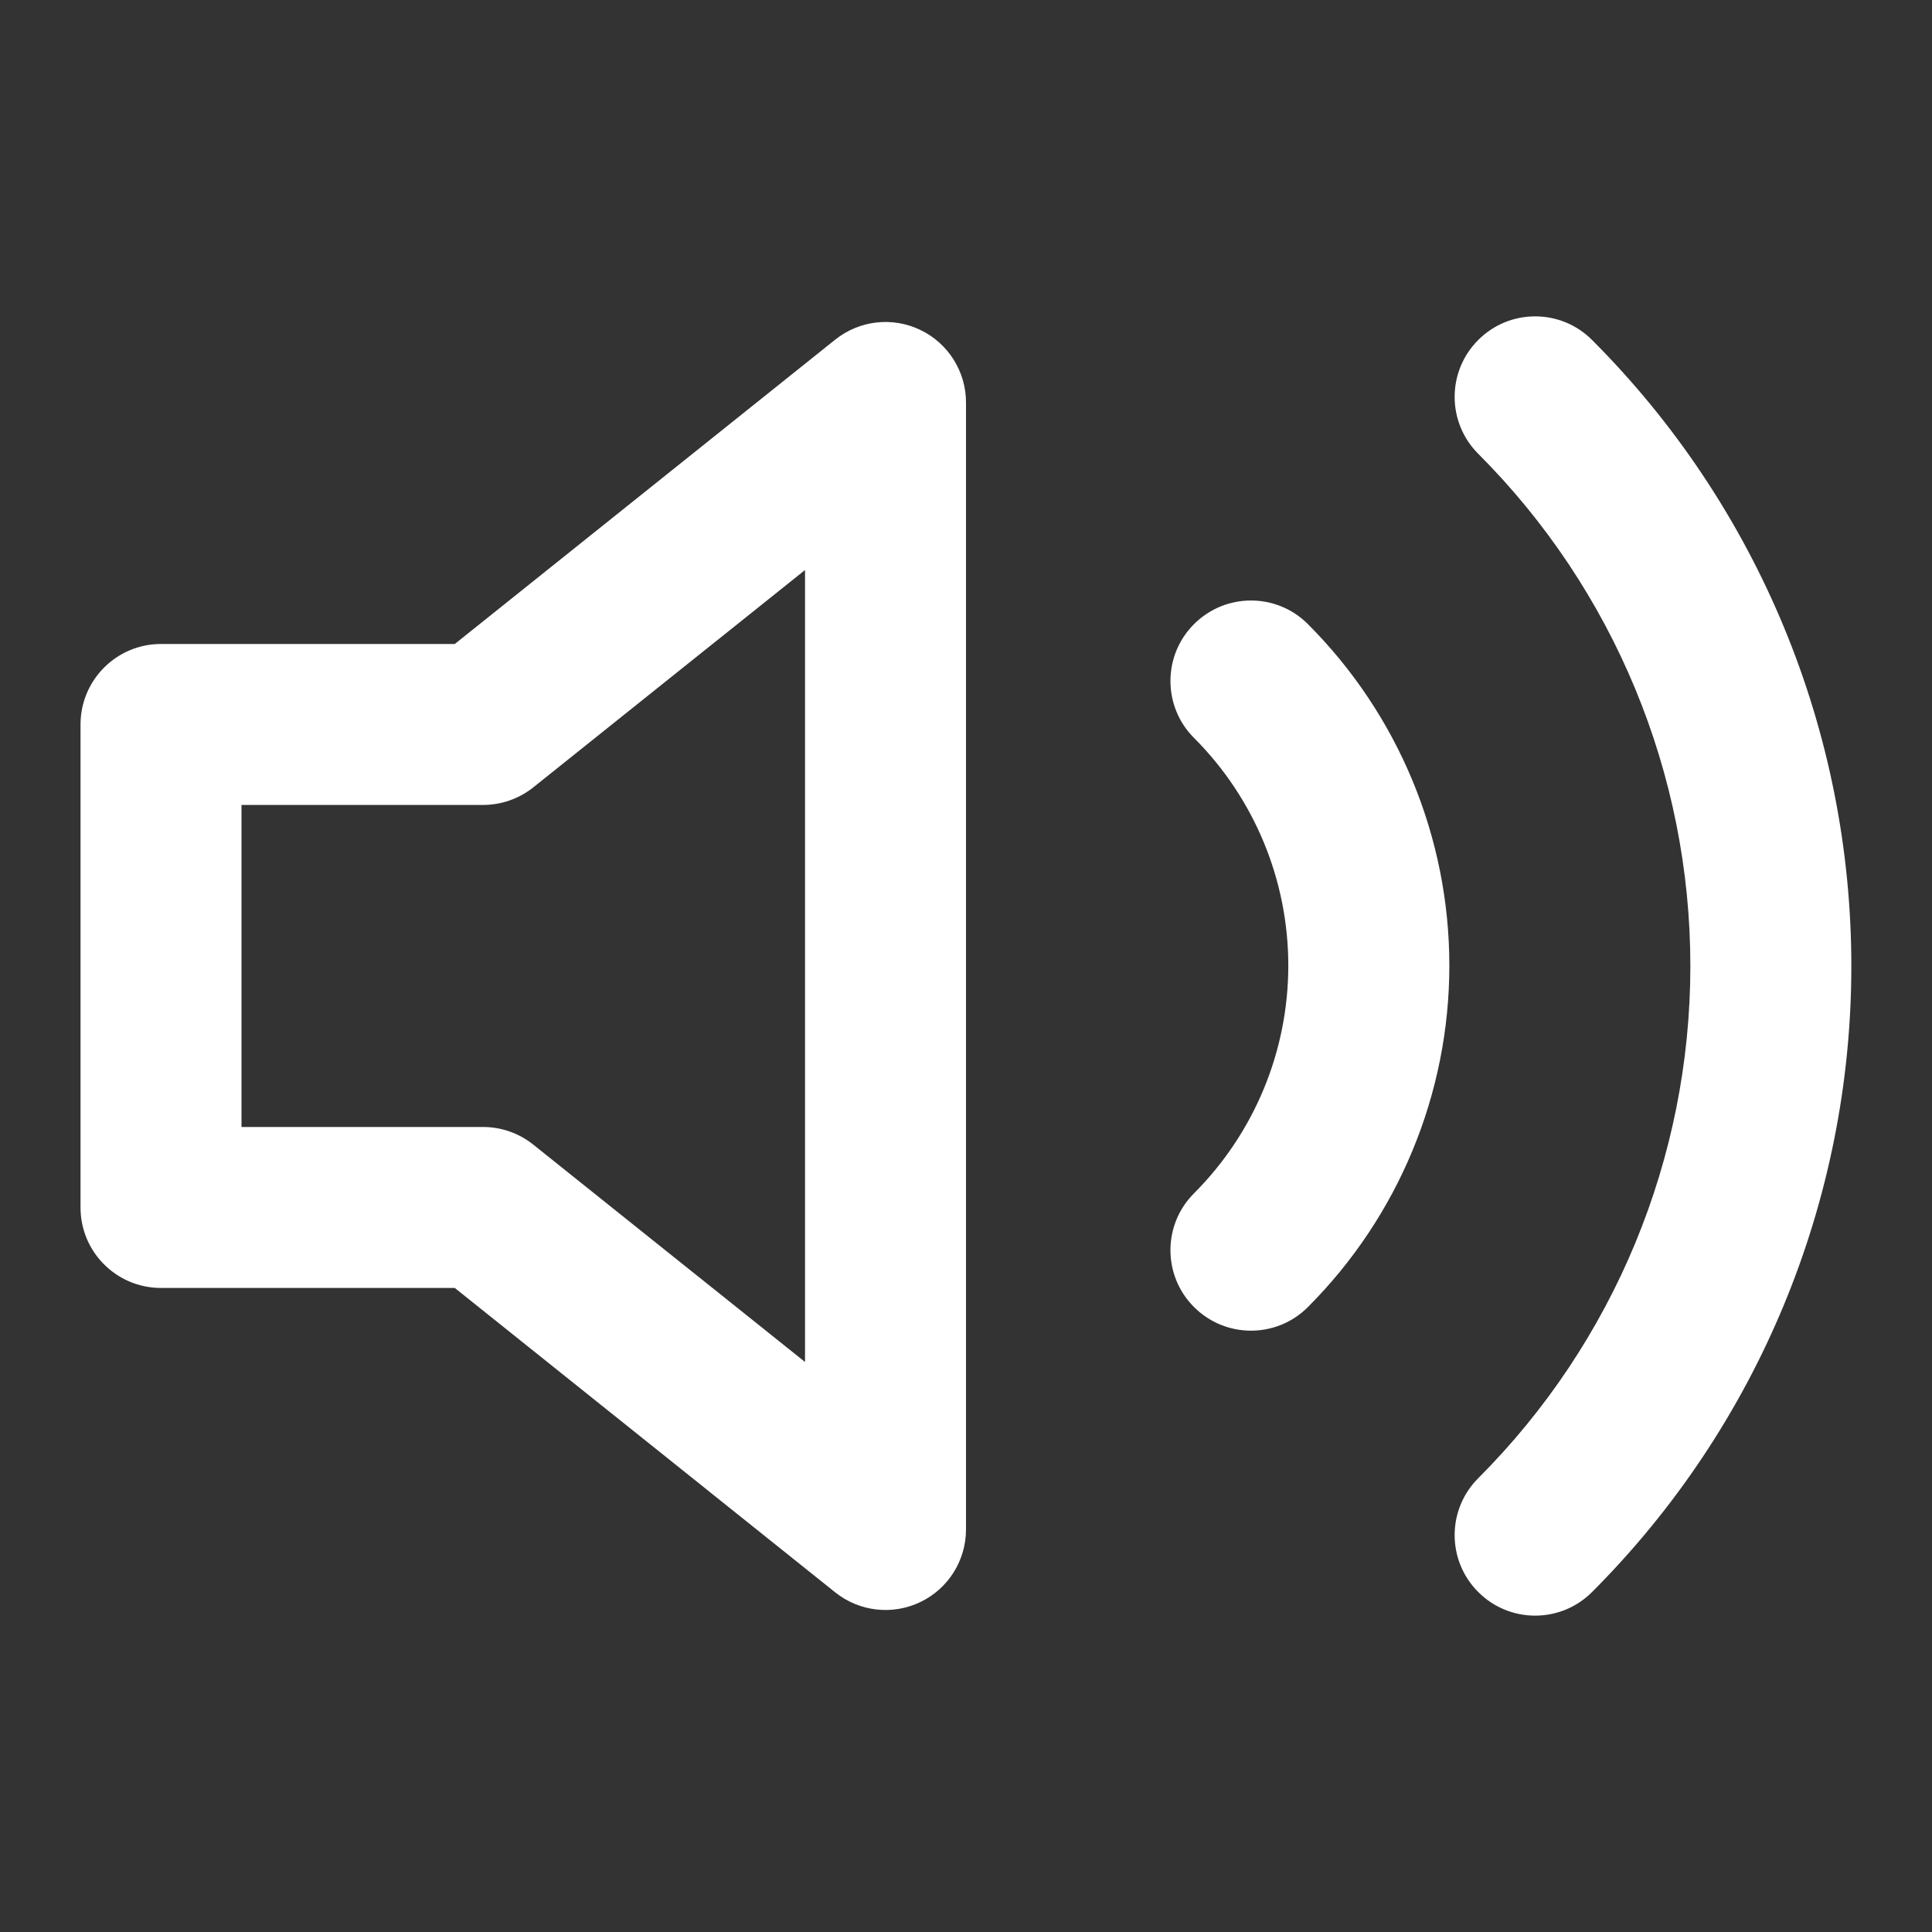 <svg width="28" height="28" viewBox="0 0 28 28" fill="none" xmlns="http://www.w3.org/2000/svg">
<rect x="0" y="0" width="28" height="28" fill="#333333" stroke="none"/>
<path fill-rule="evenodd" clip-rule="evenodd" d="M13.339 4.782C13.743 4.976 14 5.385 14 5.833V22.166C14 22.615 13.743 23.024 13.339 23.218C12.935 23.412 12.455 23.358 12.105 23.078L6.591 18.666H2.333C1.689 18.666 1.167 18.144 1.167 17.5V10.5C1.167 9.856 1.689 9.333 2.333 9.333H6.591L12.105 4.922C12.455 4.642 12.935 4.587 13.339 4.782ZM11.667 8.261L7.729 11.411C7.522 11.576 7.265 11.666 7 11.666H3.5V16.333H7C7.265 16.333 7.522 16.423 7.729 16.589L11.667 19.739V8.261Z" fill="white"/>
<path fill-rule="evenodd" clip-rule="evenodd" d="M21.424 4.927C21.879 4.471 22.618 4.471 23.073 4.927C25.479 7.333 26.831 10.597 26.831 14C26.831 17.403 25.479 20.666 23.073 23.073C22.618 23.529 21.879 23.529 21.424 23.073C20.968 22.618 20.968 21.879 21.423 21.424C23.392 19.454 24.498 16.784 24.498 14C24.498 11.216 23.392 8.546 21.423 6.576C20.968 6.121 20.968 5.382 21.424 4.927ZM17.305 9.045C17.761 8.589 18.5 8.589 18.955 9.045C20.267 10.358 21.005 12.138 21.005 13.994C21.005 15.85 20.267 17.63 18.955 18.943C18.5 19.399 17.761 19.399 17.305 18.943C16.849 18.488 16.849 17.749 17.305 17.294C18.18 16.418 18.671 15.232 18.671 13.994C18.671 12.757 18.18 11.57 17.305 10.695C16.849 10.239 16.849 9.5 17.305 9.045Z" fill="white"/>
</svg>
